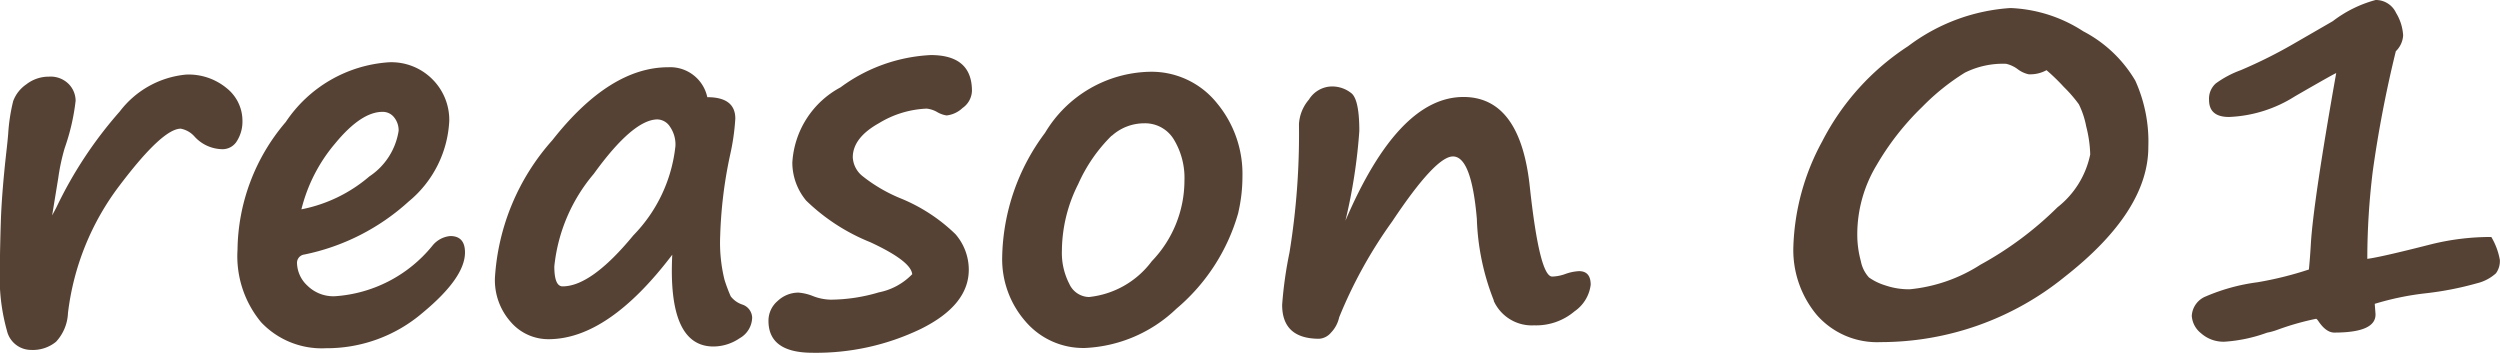 <svg xmlns="http://www.w3.org/2000/svg" width="100.195" height="14.141" viewBox="0 0 100.195 14.141">
  <path id="パス_1998" data-name="パス 1998" d="M-47.646-4.844l.166-.312a16.57,16.57,0,0,1,2.544-3.853,3.776,3.776,0,0,1,2.661-1.479,2.391,2.391,0,0,1,1.626.547,1.668,1.668,0,0,1,.63,1.3,1.467,1.467,0,0,1-.215.806.671.671,0,0,1-.6.337,1.531,1.531,0,0,1-1.1-.5.984.984,0,0,0-.557-.322q-.732,0-2.451,2.275a10.481,10.481,0,0,0-2.07,5.117A1.8,1.8,0,0,1-47.49.22,1.467,1.467,0,0,1-48.5.547a.994.994,0,0,1-.957-.767,7.908,7.908,0,0,1-.283-2.5q0-.713.039-1.924.039-1.143.225-2.793.049-.43.068-.674a7.336,7.336,0,0,1,.2-1.313,1.4,1.4,0,0,1,.522-.669,1.464,1.464,0,0,1,.908-.312,1.024,1.024,0,0,1,.8.3.971.971,0,0,1,.273.664,8.6,8.6,0,0,1-.439,1.9A8.249,8.249,0,0,0-47.4-6.348ZM-31.1-3.359q0,1.016-1.709,2.427A5.9,5.9,0,0,1-36.67.479a3.338,3.338,0,0,1-2.6-1.04,4.143,4.143,0,0,1-.947-2.9,8.012,8.012,0,0,1,1.934-5.127,5.4,5.4,0,0,1,4.131-2.393,2.322,2.322,0,0,1,1.758.693,2.3,2.3,0,0,1,.664,1.65A4.462,4.462,0,0,1-33.359-5.4a8.834,8.834,0,0,1-4.18,2.124.334.334,0,0,0-.293.352,1.273,1.273,0,0,0,.415.894,1.479,1.479,0,0,0,1.108.425,5.5,5.5,0,0,0,3.9-2.021,1.037,1.037,0,0,1,.723-.391Q-31.1-4.014-31.1-3.359Zm-6.553-1.729a5.926,5.926,0,0,0,2.72-1.318A2.685,2.685,0,0,0-33.76-8.232a.825.825,0,0,0-.181-.542.574.574,0,0,0-.464-.22q-.85,0-1.885,1.25A6.487,6.487,0,0,0-37.656-5.088Zm14.863,1.816Q-25.361.117-27.754.117a1.984,1.984,0,0,1-1.514-.693A2.516,2.516,0,0,1-29.9-2.344a9.106,9.106,0,0,1,2.3-5.513q2.3-2.925,4.648-2.925a1.518,1.518,0,0,1,1.563,1.2q1.123,0,1.123.859a9.085,9.085,0,0,1-.215,1.484,17.789,17.789,0,0,0-.391,3.213A6.21,6.21,0,0,0-20.7-2.266a6.434,6.434,0,0,0,.249.664.971.971,0,0,0,.469.332.572.572,0,0,1,.391.518.974.974,0,0,1-.5.83,1.878,1.878,0,0,1-1.05.332Q-22.979.41-22.793-3.271Zm-.586-5.42q-.986,0-2.563,2.183A6.8,6.8,0,0,0-27.52-2.8q0,.8.332.8,1.152,0,2.837-2.046a6.028,6.028,0,0,0,1.685-3.579,1.249,1.249,0,0,0-.22-.776A.622.622,0,0,0-23.379-8.691Zm10.2,6.211q-.039-.527-1.68-1.289a7.939,7.939,0,0,1-2.568-1.665,2.386,2.386,0,0,1-.557-1.519A3.66,3.66,0,0,1-16.05-9.976a6.619,6.619,0,0,1,3.618-1.294q1.65,0,1.65,1.436a.871.871,0,0,1-.376.684,1.11,1.11,0,0,1-.64.3,1.068,1.068,0,0,1-.381-.137,1.051,1.051,0,0,0-.42-.137,3.974,3.974,0,0,0-1.914.586q-1.045.586-1.045,1.367a1.031,1.031,0,0,0,.371.737,6.259,6.259,0,0,0,1.514.894,6.887,6.887,0,0,1,2.227,1.445,2.175,2.175,0,0,1,.537,1.426q0,1.426-1.929,2.378a9.652,9.652,0,0,1-4.331.952q-1.768,0-1.768-1.279a1.037,1.037,0,0,1,.371-.8,1.214,1.214,0,0,1,.83-.332,1.98,1.98,0,0,1,.576.137,2.07,2.07,0,0,0,.723.146,6.877,6.877,0,0,0,1.924-.293A2.538,2.538,0,0,0-13.184-2.48ZM-.107-4.951A7.8,7.8,0,0,1-2.593-1.1,5.65,5.65,0,0,1-6.25.469,3.042,3.042,0,0,1-8.633-.591a3.787,3.787,0,0,1-.937-2.6A8.544,8.544,0,0,1-7.852-8.154,5.007,5.007,0,0,1-3.682-10.6,3.36,3.36,0,0,1-.977-9.36,4.437,4.437,0,0,1,.059-6.416,6.394,6.394,0,0,1-.107-4.961ZM-5.186-8.037A6.311,6.311,0,0,0-6.523-6.1a5.984,5.984,0,0,0-.654,2.666A2.7,2.7,0,0,0-6.88-2.1a.888.888,0,0,0,.786.527,3.6,3.6,0,0,0,2.52-1.436A4.664,4.664,0,0,0-2.266-6.23,2.969,2.969,0,0,0-2.69-7.886a1.342,1.342,0,0,0-1.187-.649,1.934,1.934,0,0,0-1.3.5ZM10.137-1.426a9.657,9.657,0,0,1-.684-3.281q-.215-2.5-.957-2.5-.7,0-2.432,2.6A18.467,18.467,0,0,0,3.936-.762a1.279,1.279,0,0,1-.327.615A.681.681,0,0,1,3.135.1Q1.65.1,1.65-1.26a16.075,16.075,0,0,1,.293-2.09,29.6,29.6,0,0,0,.381-5.156,1.648,1.648,0,0,1,.4-.981,1.1,1.1,0,0,1,.85-.522,1.226,1.226,0,0,1,.869.283q.3.283.3,1.5a21.892,21.892,0,0,1-.557,3.594Q6.309-9.59,8.916-9.59q2.266,0,2.656,3.564.391,3.633.9,3.633a1.665,1.665,0,0,0,.518-.1,1.884,1.884,0,0,1,.557-.117q.469,0,.469.547A1.517,1.517,0,0,1,13.369-1a2.379,2.379,0,0,1-1.621.562,1.676,1.676,0,0,1-1.621-.986Zm15.5,1.66A3.21,3.21,0,0,1,23.081-.85a4.06,4.06,0,0,1-.942-2.764,9.4,9.4,0,0,1,1.157-4.2,9.98,9.98,0,0,1,3.442-3.813,7.621,7.621,0,0,1,4.1-1.528,5.757,5.757,0,0,1,2.92.933,5.21,5.21,0,0,1,2.085,1.978,5.929,5.929,0,0,1,.522,2.656q0,2.578-3.345,5.2A11.7,11.7,0,0,1,25.635.234Zm6.65-10.9a1.349,1.349,0,0,1-.723.166,1.139,1.139,0,0,1-.449-.215,1.255,1.255,0,0,0-.449-.205,3.416,3.416,0,0,0-1.655.356A9.038,9.038,0,0,0,27.31-9.2a10.776,10.776,0,0,0-1.831,2.334A5.376,5.376,0,0,0,24.7-4.1a4.02,4.02,0,0,0,.142,1.084,1.339,1.339,0,0,0,.327.659,2.268,2.268,0,0,0,.64.313,2.945,2.945,0,0,0,.991.161,6.368,6.368,0,0,0,2.837-.986,13.78,13.78,0,0,0,3.086-2.3,3.61,3.61,0,0,0,1.313-2.119,5,5,0,0,0-.161-1.123,3.472,3.472,0,0,0-.293-.884,5.378,5.378,0,0,0-.6-.693A8,8,0,0,0,32.285-10.664ZM45.439-1.3l.029.381q.059.771-1.65.771-.332,0-.645-.469Q43.115-.7,43.086-.7a10.764,10.764,0,0,0-1.543.439,2.562,2.562,0,0,1-.42.117,6.128,6.128,0,0,1-1.689.361,1.353,1.353,0,0,1-.962-.342.968.968,0,0,1-.366-.693.892.892,0,0,1,.566-.781,7.769,7.769,0,0,1,2.07-.566A14,14,0,0,0,42.8-2.676q.049-.508.078-1.025.1-1.68,1.016-6.846-.078.02-1.65.928a5.323,5.323,0,0,1-2.646.83q-.8,0-.8-.684a.819.819,0,0,1,.269-.659,4.057,4.057,0,0,1,1-.532A19.232,19.232,0,0,0,42.3-11.787l1.455-.84a4.933,4.933,0,0,1,1.719-.85.892.892,0,0,1,.82.518,1.942,1.942,0,0,1,.283.9.958.958,0,0,1-.293.635,47.915,47.915,0,0,0-.923,4.8,28.912,28.912,0,0,0-.22,3.521q.537-.068,2.529-.576a9.875,9.875,0,0,1,2.441-.3,2.734,2.734,0,0,1,.342.918.837.837,0,0,1-.156.537,1.746,1.746,0,0,1-.762.4,12.8,12.8,0,0,1-2.041.4A11.257,11.257,0,0,0,45.439-1.3Z" transform="translate(49.736 13.477)" fill="#564234"/>
</svg>
